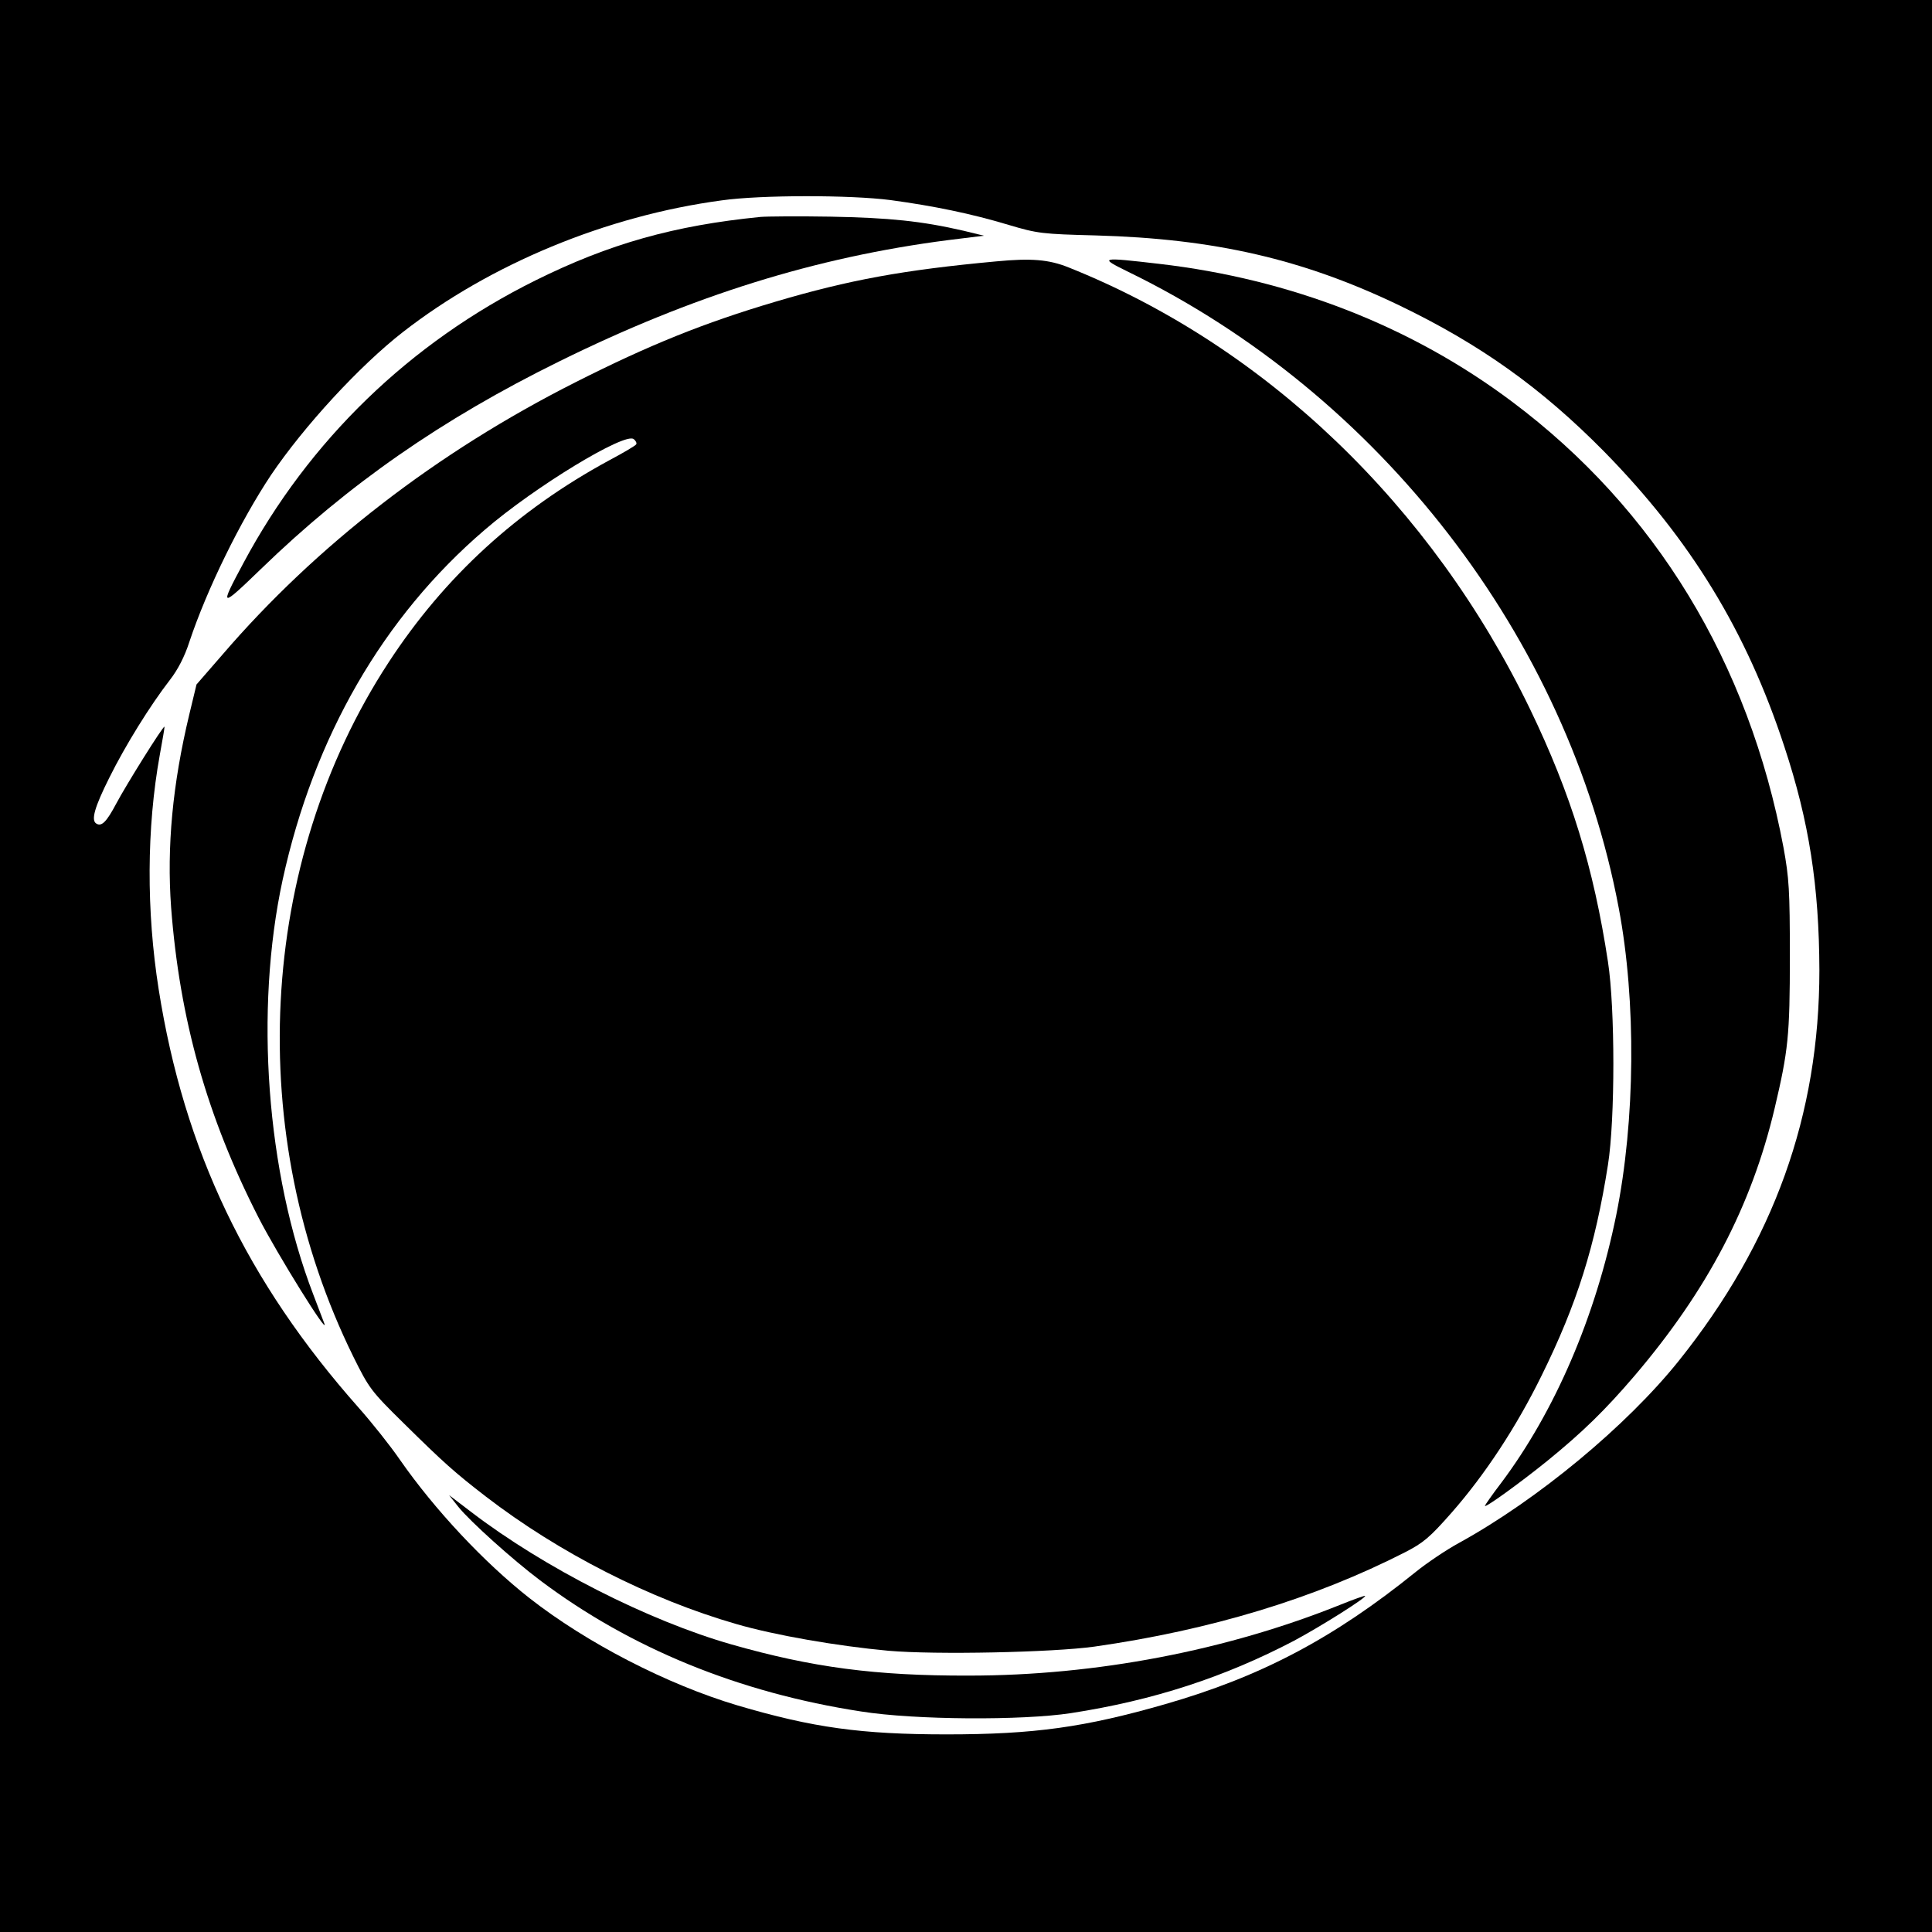 <?xml version="1.0" standalone="no"?>
<!DOCTYPE svg PUBLIC "-//W3C//DTD SVG 20010904//EN"
 "http://www.w3.org/TR/2001/REC-SVG-20010904/DTD/svg10.dtd">
<svg version="1.0" xmlns="http://www.w3.org/2000/svg"
 width="700pt" height="700pt" viewBox="0 0 700 700"
 preserveAspectRatio="xMidYMid meet">
<g transform="translate(0,700) scale(0.1,-0.1)"
fill="#000000" stroke="none">
<path d="M0 3500 l0 -3500 3500 0 3500 0 0 3500 0 3500 -3500 0 -3500 0 0
-3500z m3227 2775 c155 -21 292 -49 428 -90 104 -31 121 -33 315 -38 431 -12
751 -86 1099 -253 295 -142 516 -300 743 -530 313 -319 516 -651 653 -1069 90
-272 126 -506 127 -810 0 -525 -165 -985 -509 -1415 -189 -236 -512 -504 -798
-661 -44 -24 -114 -71 -155 -104 -297 -240 -561 -380 -910 -480 -289 -83 -472
-109 -790 -109 -308 0 -484 24 -758 105 -255 76 -546 226 -754 389 -164 129
-343 320 -469 501 -35 51 -102 135 -149 188 -406 458 -633 933 -725 1516 -45
285 -44 584 4 850 10 55 18 101 17 102 -4 5 -139 -211 -175 -279 -35 -66 -53
-84 -72 -72 -20 12 -6 60 47 166 58 117 148 262 220 355 28 36 53 84 70 137
64 192 185 438 296 605 119 176 320 395 478 518 316 246 737 421 1155 477 141
20 466 20 612 1z"/>
<path d="M2755 6214 c-312 -31 -547 -97 -815 -230 -455 -226 -820 -579 -1058
-1024 -88 -164 -85 -165 64 -21 317 307 655 542 1079 751 484 239 930 378
1410 440 l130 16 -74 18 c-152 35 -268 47 -481 51 -118 2 -233 1 -255 -1z"/>
<path d="M3610 6053 c-336 -31 -533 -67 -800 -146 -260 -77 -458 -157 -725
-292 -503 -254 -939 -591 -1280 -988 l-93 -107 -26 -108 c-61 -254 -82 -481
-66 -700 31 -406 130 -758 317 -1124 67 -131 256 -435 238 -383 -4 11 -22 58
-40 105 -170 442 -213 1030 -111 1502 113 517 363 952 732 1268 182 157 509
355 540 329 8 -6 12 -15 9 -19 -3 -5 -47 -31 -98 -58 -332 -180 -596 -421
-799 -732 -475 -727 -525 -1709 -128 -2515 57 -115 64 -125 182 -241 145 -143
184 -178 298 -266 265 -204 595 -372 907 -462 141 -41 367 -80 552 -97 170
-15 595 -6 746 15 421 60 797 174 1126 342 66 34 89 53 169 144 121 138 234
310 325 495 129 261 195 472 241 765 26 164 26 566 0 735 -52 342 -134 608
-282 915 -357 739 -959 1316 -1672 1601 -72 29 -136 34 -262 22z"/>
<path d="M4088 6015 c912 -444 1593 -1326 1777 -2305 64 -338 60 -770 -9
-1112 -75 -369 -222 -711 -417 -971 -33 -43 -59 -81 -59 -83 0 -9 127 83 225
162 129 105 210 184 317 309 264 310 424 615 508 970 49 208 55 262 55 550 0
240 -3 284 -23 394 -126 671 -464 1227 -984 1616 -364 273 -802 444 -1278 499
-215 25 -220 24 -112 -29z"/>
<path d="M1661 1540 c42 -52 195 -190 296 -266 327 -246 720 -407 1163 -475
195 -31 584 -33 760 -6 299 46 558 131 808 262 99 53 264 157 258 163 -2 1
-42 -13 -89 -32 -413 -166 -885 -257 -1347 -257 -338 -1 -569 30 -860 113
-301 86 -679 278 -943 480 l-80 61 34 -43z"/>
</g>
</svg>
